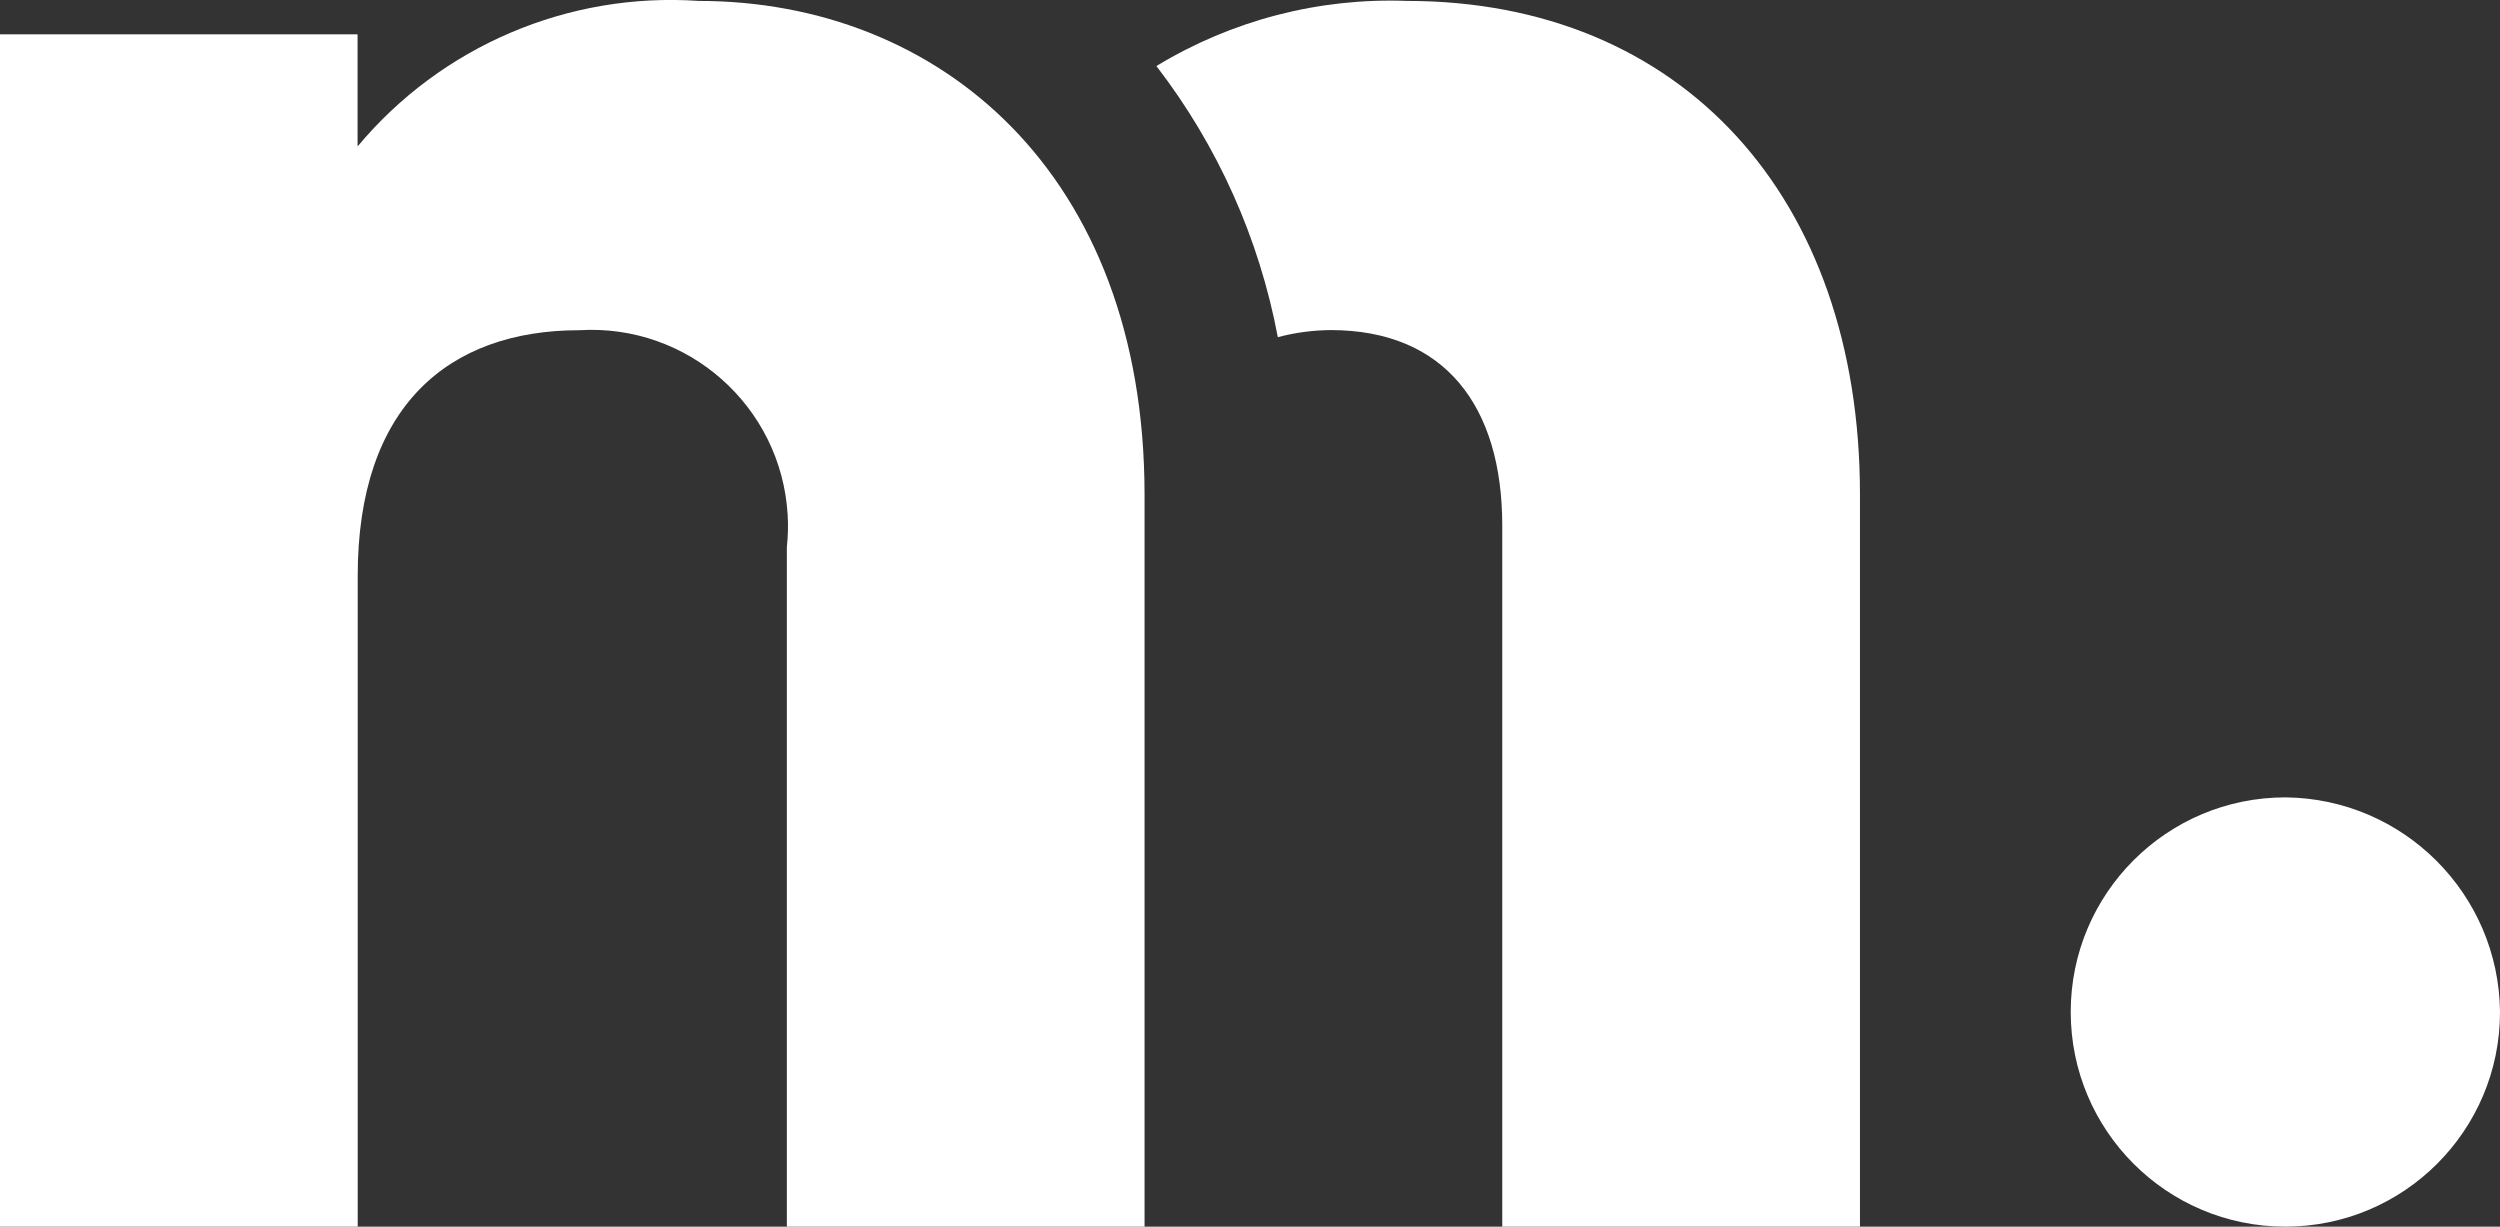 <?xml version="1.0" encoding="utf-8"?>
<!-- Generator: Adobe Illustrator 28.0.0, SVG Export Plug-In . SVG Version: 6.00 Build 0)  -->
<svg version="1.1" id="Laag_1" xmlns="http://www.w3.org/2000/svg" xmlns:xlink="http://www.w3.org/1999/xlink" x="0px" y="0px"
	 width="1900.3px" height="932.4px" viewBox="0 0 1900.3 932.4" style="enable-background:new 0 0 1900.3 932.4;"
	 xml:space="preserve">
<rect x="0" y="0" width="1900.3" height="932.4" fill="#333333" stroke="none"/>
<style type="text/css">
	.st0{fill:#FFFFFF;}
</style>
<g>
	<path id="Path_23" class="st0" d="M531,0.7c-99.1-6.8-195.5,34.3-259.2,110.6V26.1H0v906.3h271.9V437.6
		C271.9,309,340.7,251,440.4,251c82.4-5,153.3,57.7,158.3,140.1c0.5,8.3,0.3,16.5-0.6,24.8v516.6H870V375.9
		C869.9,131.4,713.8,0.7,531,0.7z"/>
	<path id="Path_24" class="st0" d="M1069.4,0.7C1002.5-1.8,936.3,15.4,879,50.2c46.6,60.5,78.2,131.1,92.3,206.1
		c13.1-3.5,26.6-5.3,40.1-5.4c87,0,130.5,58,130.5,148.6v532.9h271.9V375.9C1413.8,149.4,1277.9,0.7,1069.4,0.7z"/>
	<path id="Path_25" class="st0" d="M1737.2,606.1c-90.1,0-163.2,73-163.2,163.1c0,90.1,73,163.2,163.1,163.2
		c90.1,0,163.2-73,163.2-163.1c0,0,0,0,0-0.1C1899.4,679.5,1826.9,607,1737.2,606.1z"/>
</g>
</svg>
